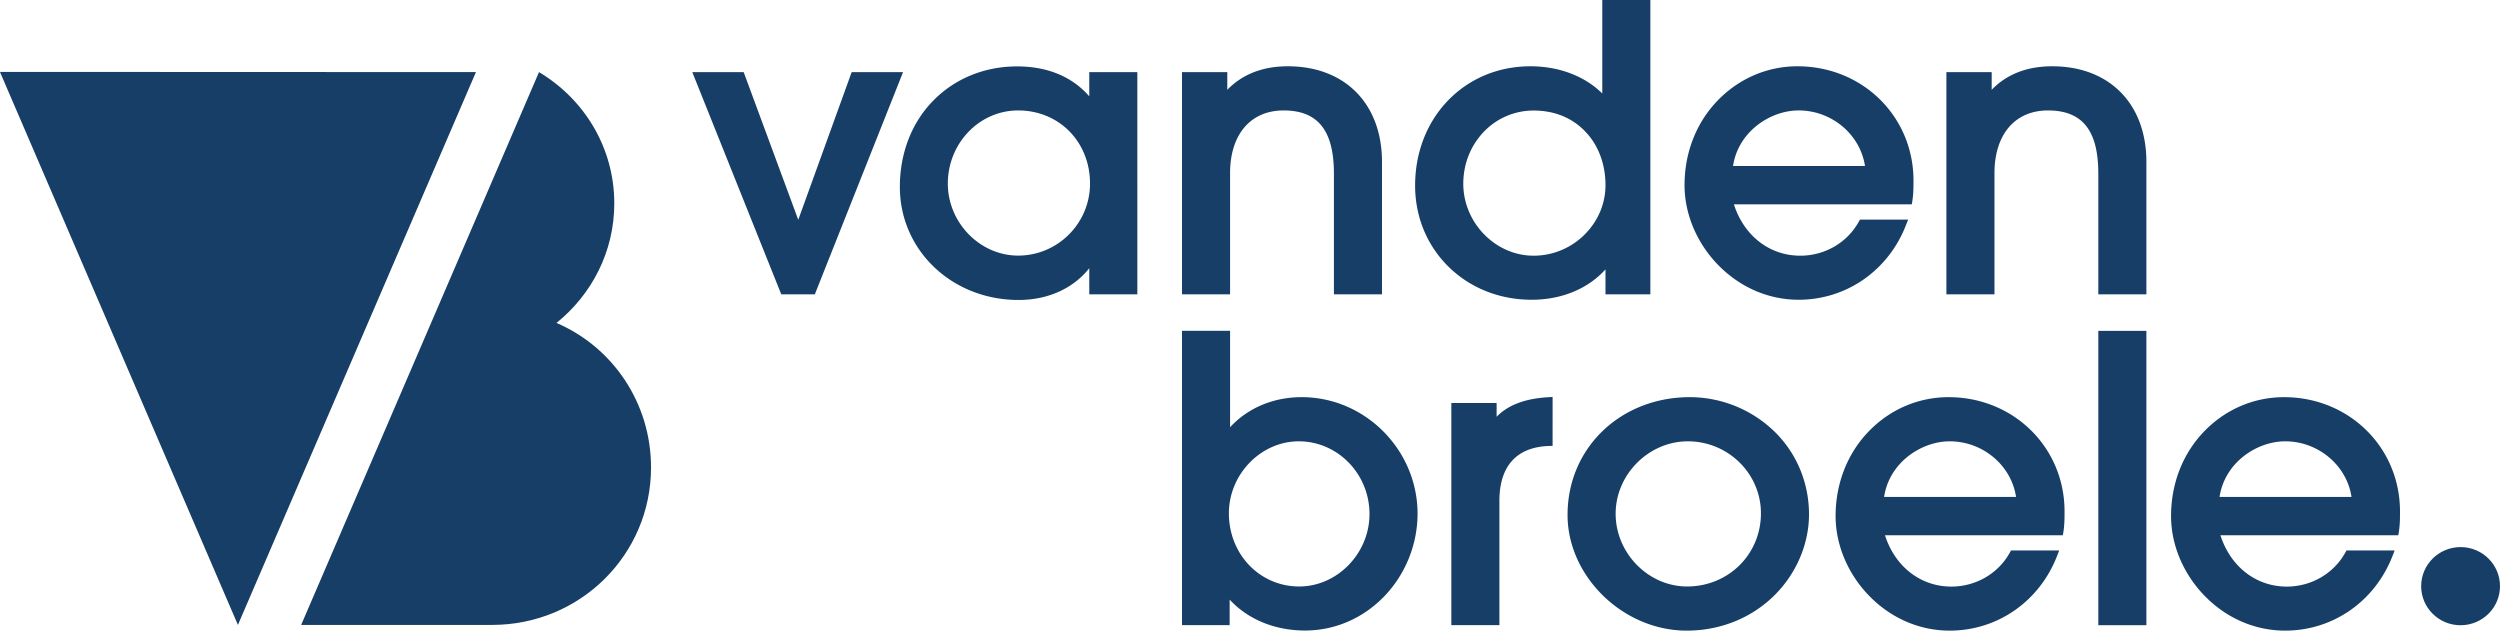 <svg width="222" height="56" fill="none" xmlns="http://www.w3.org/2000/svg">
  <path d="M218.499 55.52c1.934 0 3.501-1.553 3.501-3.469s-1.567-3.47-3.501-3.47c-1.933 0-3.5 1.554-3.5 3.47 0 1.916 1.567 3.47 3.5 3.47zM49.416 28.677c3.112-2.51 5.133-6.31 5.133-10.615 0-4.965-2.685-9.271-6.688-11.66l-.029.076-21.089 49.014h16.963c7.817 0 14.106-6.234 14.106-13.981 0-5.735-3.405-10.69-8.395-12.834z" fill="#163E67"/>
  <path d="m75.629 6.403-4.744 13.116-4.848-13.116h-4.563l7.903 19.735h2.979l7.836-19.735h-4.563zM96.727 8.556c-1.518-1.749-3.71-2.66-6.413-2.66-2.855 0-5.483 1.062-7.4 2.999-1.944 1.955-3.007 4.691-3.007 7.7 0 5.632 4.63 10.042 10.54 10.042 2.609 0 4.848-1.016 6.28-2.821v2.322h4.269V6.403h-4.269v2.153zm.067 7.748c0 3.525-2.865 6.393-6.385 6.393-3.387 0-6.242-2.924-6.242-6.393 0-3.583 2.798-6.497 6.242-6.497 3.643 0 6.385 2.792 6.385 6.497zM109.231 15.373c0-3.432 1.821-5.566 4.753-5.566 3.045 0 4.468 1.777 4.468 5.603v10.728h4.269V14.376c0-5.152-3.283-8.49-8.358-8.49-2.229 0-4.032.705-5.379 2.087v-1.57h-4.022v19.735h4.269V15.373zM142.567 23.92v2.218h3.985V0h-4.269v8.302c-1.556-1.542-3.833-2.416-6.385-2.416-5.834 0-10.236 4.55-10.236 10.587 0 2.792 1.062 5.36 3.007 7.249 1.916 1.871 4.525 2.896 7.333 2.896 2.666 0 5.009-.969 6.565-2.699zm0-7.475c0 1.654-.673 3.225-1.888 4.419a6.407 6.407 0 0 1-4.496 1.842c-3.387 0-6.243-2.924-6.243-6.393 0-1.74.645-3.375 1.812-4.598a6.094 6.094 0 0 1 4.431-1.899c1.868 0 3.472.658 4.639 1.918 1.129 1.194 1.745 2.868 1.745 4.71zM159.719 26.618c4.26 0 8.007-2.623 9.553-6.685l.171-.433h-4.278l-.095.17c-1.025 1.87-3.017 3.036-5.208 3.036-2.733 0-5-1.777-5.892-4.56h15.796l.047-.272c.105-.677.105-1.241.105-1.843 0-5.689-4.526-10.145-10.303-10.145-2.628 0-5.113 1.043-7.001 2.952-1.955 1.975-3.027 4.673-3.027 7.607 0 2.547 1.082 5.124 2.96 7.06 1.955 2.013 4.497 3.113 7.172 3.113zm5.892-11.875h-11.717c.456-3.056 3.311-4.937 5.825-4.937 2.951 0 5.474 2.144 5.892 4.937zM182.241 5.886c-2.229 0-4.032.696-5.379 2.087v-1.57h-4.022v19.735h4.269V15.373c0-3.432 1.821-5.566 4.752-5.566 3.055 0 4.469 1.777 4.469 5.603v10.728h4.269V14.376c0-5.152-3.283-8.49-8.358-8.49zM115.577 35.268c-2.514 0-4.781.968-6.346 2.67v-8.565h-4.269V55.51h4.231v-2.266c1.622 1.758 4.013 2.746 6.697 2.746 2.685 0 5.209-1.11 7.106-3.112a10.65 10.65 0 0 0 2.884-7.24c0-2.746-1.081-5.35-3.036-7.325-1.954-1.955-4.534-3.046-7.267-3.046zm6.034 10.38c0 3.488-2.856 6.431-6.242 6.431-3.501 0-6.243-2.858-6.243-6.497 0-3.47 2.846-6.393 6.205-6.393 3.462 0 6.28 2.896 6.28 6.46zM132.9 37.008v-1.223h-4.022v19.726h4.269V44.482c0-3.093 1.527-4.785 4.411-4.88l.313-.009V35.25l-.341.02c-2.078.112-3.605.685-4.63 1.739zM150.052 35.268c-2.96 0-5.692 1.053-7.703 2.971-2.03 1.937-3.15 4.589-3.15 7.484 0 5.473 4.943 10.277 10.578 10.277 2.979 0 5.74-1.11 7.779-3.121 1.926-1.9 3.046-4.485 3.084-7.08.028-2.802-1.025-5.425-2.96-7.372a10.823 10.823 0 0 0-7.628-3.159zm-.237 16.811c-3.444 0-6.346-2.961-6.346-6.459 0-3.488 2.94-6.431 6.413-6.431 3.576 0 6.489 2.867 6.489 6.393 0 3.64-2.884 6.497-6.556 6.497zM173.029 35.268c-2.628 0-5.113 1.044-7.001 2.952-1.954 1.975-3.026 4.673-3.026 7.607 0 2.548 1.081 5.124 2.96 7.06C167.906 54.9 170.458 56 173.134 56c4.259 0 8.006-2.623 9.553-6.685l.171-.432h-4.279l-.095.169c-1.024 1.87-3.017 3.037-5.208 3.037-2.732 0-5-1.777-5.891-4.56h15.795l.048-.273c.104-.677.104-1.241.104-1.843 0-5.688-4.525-10.145-10.303-10.145zm-5.72 8.857c.455-3.056 3.311-4.936 5.825-4.936 2.95 0 5.473 2.144 5.891 4.936h-11.716zM190.599 29.382h-4.269V55.52h4.269V29.382zM202.818 35.268c-2.628 0-5.114 1.044-7.002 2.952-1.954 1.975-3.026 4.673-3.026 7.607 0 2.548 1.082 5.124 2.96 7.06C197.695 54.9 200.247 56 202.922 56c4.26 0 8.007-2.623 9.553-6.685l.171-.432h-4.279l-.094.169c-1.025 1.87-3.017 3.037-5.209 3.037-2.732 0-4.999-1.777-5.891-4.56h15.796l.047-.273c.104-.677.104-1.241.104-1.843 0-5.688-4.525-10.145-10.302-10.145zm-5.721 8.857c.456-3.056 3.311-4.936 5.825-4.936 2.95 0 5.474 2.144 5.891 4.936h-11.716zM.047 6.384l.01.019H0l.047.103 21.08 48.986 21.137-49.09L.047 6.385z" fill="#163E67"/>
</svg>